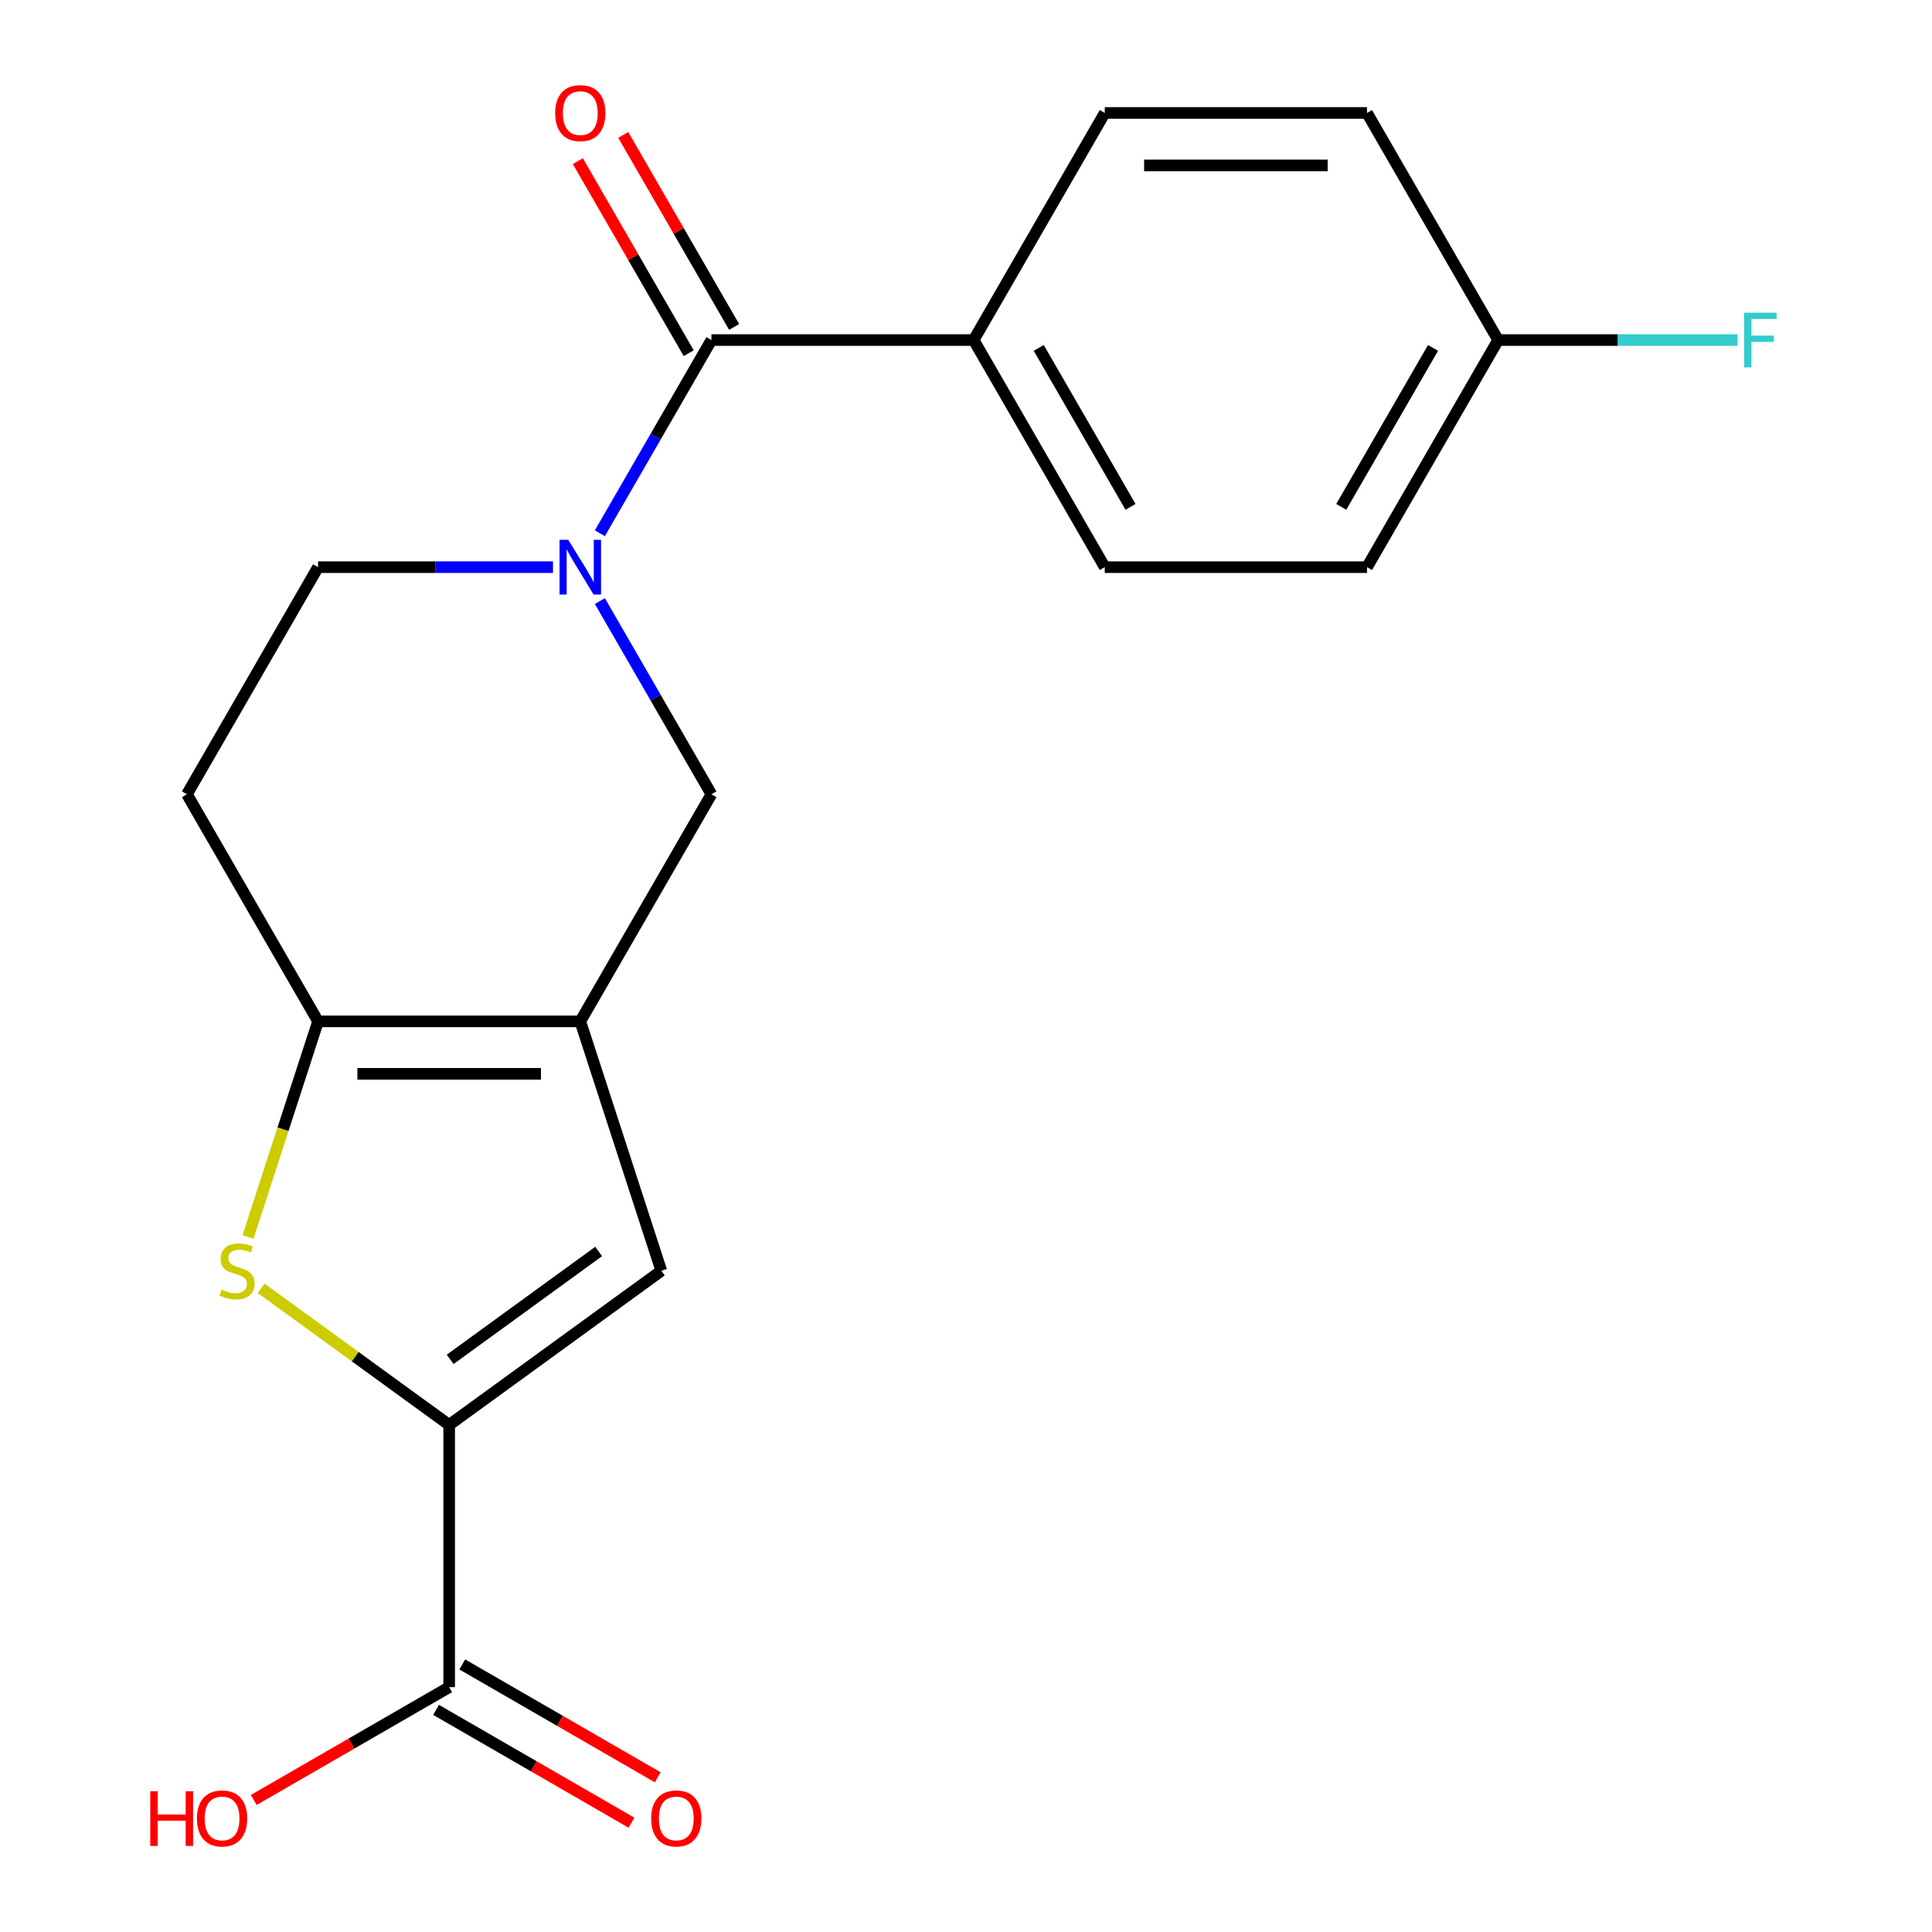 <?xml version='1.0' encoding='iso-8859-1'?>
<svg version='1.1' baseProfile='full'
              xmlns='http://www.w3.org/2000/svg'
                      xmlns:rdkit='http://www.rdkit.org/xml'
                      xmlns:xlink='http://www.w3.org/1999/xlink'
                  xml:space='preserve'
width='1000px' height='1000px' viewBox='0 0 1000 1000'>
<!-- END OF HEADER -->
<rect style='opacity:1.0;fill:#FFFFFF;stroke:none' width='1000' height='1000' x='0' y='0'> </rect>
<path class='bond-0' d='M 300.358,528.661 L 164.623,528.661' style='fill:none;fill-rule:evenodd;stroke:#000000;stroke-width:6px;stroke-linecap:butt;stroke-linejoin:miter;stroke-opacity:1' />
<path class='bond-0' d='M 279.998,555.808 L 184.983,555.808' style='fill:none;fill-rule:evenodd;stroke:#000000;stroke-width:6px;stroke-linecap:butt;stroke-linejoin:miter;stroke-opacity:1' />
<path class='bond-1' d='M 300.358,528.661 L 342.302,657.753' style='fill:none;fill-rule:evenodd;stroke:#000000;stroke-width:6px;stroke-linecap:butt;stroke-linejoin:miter;stroke-opacity:1' />
<path class='bond-2' d='M 300.358,528.661 L 368.226,411.112' style='fill:none;fill-rule:evenodd;stroke:#000000;stroke-width:6px;stroke-linecap:butt;stroke-linejoin:miter;stroke-opacity:1' />
<path class='bond-3' d='M 310.493,311.115 L 339.359,361.113' style='fill:none;fill-rule:evenodd;stroke:#0000FF;stroke-width:6px;stroke-linecap:butt;stroke-linejoin:miter;stroke-opacity:1' />
<path class='bond-3' d='M 339.359,361.113 L 368.226,411.112' style='fill:none;fill-rule:evenodd;stroke:#000000;stroke-width:6px;stroke-linecap:butt;stroke-linejoin:miter;stroke-opacity:1' />
<path class='bond-4' d='M 310.493,276.008 L 339.359,226.01' style='fill:none;fill-rule:evenodd;stroke:#0000FF;stroke-width:6px;stroke-linecap:butt;stroke-linejoin:miter;stroke-opacity:1' />
<path class='bond-4' d='M 339.359,226.01 L 368.226,176.012' style='fill:none;fill-rule:evenodd;stroke:#000000;stroke-width:6px;stroke-linecap:butt;stroke-linejoin:miter;stroke-opacity:1' />
<path class='bond-5' d='M 286.225,293.562 L 225.424,293.562' style='fill:none;fill-rule:evenodd;stroke:#0000FF;stroke-width:6px;stroke-linecap:butt;stroke-linejoin:miter;stroke-opacity:1' />
<path class='bond-5' d='M 225.424,293.562 L 164.623,293.562' style='fill:none;fill-rule:evenodd;stroke:#000000;stroke-width:6px;stroke-linecap:butt;stroke-linejoin:miter;stroke-opacity:1' />
<path class='bond-6' d='M 232.491,737.536 L 342.302,657.753' style='fill:none;fill-rule:evenodd;stroke:#000000;stroke-width:6px;stroke-linecap:butt;stroke-linejoin:miter;stroke-opacity:1' />
<path class='bond-6' d='M 233.006,703.606 L 309.874,647.758' style='fill:none;fill-rule:evenodd;stroke:#000000;stroke-width:6px;stroke-linecap:butt;stroke-linejoin:miter;stroke-opacity:1' />
<path class='bond-7' d='M 232.491,737.536 L 232.491,873.271' style='fill:none;fill-rule:evenodd;stroke:#000000;stroke-width:6px;stroke-linecap:butt;stroke-linejoin:miter;stroke-opacity:1' />
<path class='bond-8' d='M 232.491,737.536 L 183.821,702.176' style='fill:none;fill-rule:evenodd;stroke:#000000;stroke-width:6px;stroke-linecap:butt;stroke-linejoin:miter;stroke-opacity:1' />
<path class='bond-8' d='M 183.821,702.176 L 135.152,666.815' style='fill:none;fill-rule:evenodd;stroke:#CCCC00;stroke-width:6px;stroke-linecap:butt;stroke-linejoin:miter;stroke-opacity:1' />
<path class='bond-9' d='M 128.369,640.24 L 146.496,584.451' style='fill:none;fill-rule:evenodd;stroke:#CCCC00;stroke-width:6px;stroke-linecap:butt;stroke-linejoin:miter;stroke-opacity:1' />
<path class='bond-9' d='M 146.496,584.451 L 164.623,528.661' style='fill:none;fill-rule:evenodd;stroke:#000000;stroke-width:6px;stroke-linecap:butt;stroke-linejoin:miter;stroke-opacity:1' />
<path class='bond-10' d='M 164.623,528.661 L 96.756,411.112' style='fill:none;fill-rule:evenodd;stroke:#000000;stroke-width:6px;stroke-linecap:butt;stroke-linejoin:miter;stroke-opacity:1' />
<path class='bond-11' d='M 368.226,176.012 L 503.96,176.012' style='fill:none;fill-rule:evenodd;stroke:#000000;stroke-width:6px;stroke-linecap:butt;stroke-linejoin:miter;stroke-opacity:1' />
<path class='bond-12' d='M 379.981,169.225 L 351.287,119.527' style='fill:none;fill-rule:evenodd;stroke:#000000;stroke-width:6px;stroke-linecap:butt;stroke-linejoin:miter;stroke-opacity:1' />
<path class='bond-12' d='M 351.287,119.527 L 322.594,69.829' style='fill:none;fill-rule:evenodd;stroke:#FF0000;stroke-width:6px;stroke-linecap:butt;stroke-linejoin:miter;stroke-opacity:1' />
<path class='bond-12' d='M 356.471,182.799 L 327.777,133.1' style='fill:none;fill-rule:evenodd;stroke:#000000;stroke-width:6px;stroke-linecap:butt;stroke-linejoin:miter;stroke-opacity:1' />
<path class='bond-12' d='M 327.777,133.1 L 299.084,83.402' style='fill:none;fill-rule:evenodd;stroke:#FF0000;stroke-width:6px;stroke-linecap:butt;stroke-linejoin:miter;stroke-opacity:1' />
<path class='bond-13' d='M 225.704,885.026 L 276.282,914.227' style='fill:none;fill-rule:evenodd;stroke:#000000;stroke-width:6px;stroke-linecap:butt;stroke-linejoin:miter;stroke-opacity:1' />
<path class='bond-13' d='M 276.282,914.227 L 326.86,943.429' style='fill:none;fill-rule:evenodd;stroke:#FF0000;stroke-width:6px;stroke-linecap:butt;stroke-linejoin:miter;stroke-opacity:1' />
<path class='bond-13' d='M 239.277,861.516 L 289.856,890.717' style='fill:none;fill-rule:evenodd;stroke:#000000;stroke-width:6px;stroke-linecap:butt;stroke-linejoin:miter;stroke-opacity:1' />
<path class='bond-13' d='M 289.856,890.717 L 340.434,919.919' style='fill:none;fill-rule:evenodd;stroke:#FF0000;stroke-width:6px;stroke-linecap:butt;stroke-linejoin:miter;stroke-opacity:1' />
<path class='bond-14' d='M 232.491,873.271 L 181.912,902.472' style='fill:none;fill-rule:evenodd;stroke:#000000;stroke-width:6px;stroke-linecap:butt;stroke-linejoin:miter;stroke-opacity:1' />
<path class='bond-14' d='M 181.912,902.472 L 131.334,931.674' style='fill:none;fill-rule:evenodd;stroke:#FF0000;stroke-width:6px;stroke-linecap:butt;stroke-linejoin:miter;stroke-opacity:1' />
<path class='bond-15' d='M 96.756,411.112 L 164.623,293.562' style='fill:none;fill-rule:evenodd;stroke:#000000;stroke-width:6px;stroke-linecap:butt;stroke-linejoin:miter;stroke-opacity:1' />
<path class='bond-16' d='M 503.96,176.012 L 571.828,293.562' style='fill:none;fill-rule:evenodd;stroke:#000000;stroke-width:6px;stroke-linecap:butt;stroke-linejoin:miter;stroke-opacity:1' />
<path class='bond-16' d='M 537.65,180.071 L 585.158,262.356' style='fill:none;fill-rule:evenodd;stroke:#000000;stroke-width:6px;stroke-linecap:butt;stroke-linejoin:miter;stroke-opacity:1' />
<path class='bond-17' d='M 503.96,176.012 L 571.828,58.462' style='fill:none;fill-rule:evenodd;stroke:#000000;stroke-width:6px;stroke-linecap:butt;stroke-linejoin:miter;stroke-opacity:1' />
<path class='bond-18' d='M 571.828,293.562 L 707.563,293.562' style='fill:none;fill-rule:evenodd;stroke:#000000;stroke-width:6px;stroke-linecap:butt;stroke-linejoin:miter;stroke-opacity:1' />
<path class='bond-19' d='M 571.828,58.462 L 707.563,58.462' style='fill:none;fill-rule:evenodd;stroke:#000000;stroke-width:6px;stroke-linecap:butt;stroke-linejoin:miter;stroke-opacity:1' />
<path class='bond-19' d='M 592.188,85.609 L 687.202,85.609' style='fill:none;fill-rule:evenodd;stroke:#000000;stroke-width:6px;stroke-linecap:butt;stroke-linejoin:miter;stroke-opacity:1' />
<path class='bond-20' d='M 775.43,176.012 L 707.563,58.462' style='fill:none;fill-rule:evenodd;stroke:#000000;stroke-width:6px;stroke-linecap:butt;stroke-linejoin:miter;stroke-opacity:1' />
<path class='bond-21' d='M 775.43,176.012 L 837.391,176.012' style='fill:none;fill-rule:evenodd;stroke:#000000;stroke-width:6px;stroke-linecap:butt;stroke-linejoin:miter;stroke-opacity:1' />
<path class='bond-21' d='M 837.391,176.012 L 899.352,176.012' style='fill:none;fill-rule:evenodd;stroke:#33CCCC;stroke-width:6px;stroke-linecap:butt;stroke-linejoin:miter;stroke-opacity:1' />
<path class='bond-22' d='M 775.43,176.012 L 707.563,293.562' style='fill:none;fill-rule:evenodd;stroke:#000000;stroke-width:6px;stroke-linecap:butt;stroke-linejoin:miter;stroke-opacity:1' />
<path class='bond-22' d='M 741.74,180.071 L 694.233,262.356' style='fill:none;fill-rule:evenodd;stroke:#000000;stroke-width:6px;stroke-linecap:butt;stroke-linejoin:miter;stroke-opacity:1' />
<path  class='atom-1' d='M 294.098 279.402
L 303.378 294.402
Q 304.298 295.882, 305.778 298.562
Q 307.258 301.242, 307.338 301.402
L 307.338 279.402
L 311.098 279.402
L 311.098 307.722
L 307.218 307.722
L 297.258 291.322
Q 296.098 289.402, 294.858 287.202
Q 293.658 285.002, 293.298 284.322
L 293.298 307.722
L 289.618 307.722
L 289.618 279.402
L 294.098 279.402
' fill='#0000FF'/>
<path  class='atom-3' d='M 114.679 667.473
Q 114.999 667.593, 116.319 668.153
Q 117.639 668.713, 119.079 669.073
Q 120.559 669.393, 121.999 669.393
Q 124.679 669.393, 126.239 668.113
Q 127.799 666.793, 127.799 664.513
Q 127.799 662.953, 126.999 661.993
Q 126.239 661.033, 125.039 660.513
Q 123.839 659.993, 121.839 659.393
Q 119.319 658.633, 117.799 657.913
Q 116.319 657.193, 115.239 655.673
Q 114.199 654.153, 114.199 651.593
Q 114.199 648.033, 116.599 645.833
Q 119.039 643.633, 123.839 643.633
Q 127.119 643.633, 130.839 645.193
L 129.919 648.273
Q 126.519 646.873, 123.959 646.873
Q 121.199 646.873, 119.679 648.033
Q 118.159 649.153, 118.199 651.113
Q 118.199 652.633, 118.959 653.553
Q 119.759 654.473, 120.879 654.993
Q 122.039 655.513, 123.959 656.113
Q 126.519 656.913, 128.039 657.713
Q 129.559 658.513, 130.639 660.153
Q 131.759 661.753, 131.759 664.513
Q 131.759 668.433, 129.119 670.553
Q 126.519 672.633, 122.159 672.633
Q 119.639 672.633, 117.719 672.073
Q 115.839 671.553, 113.599 670.633
L 114.679 667.473
' fill='#CCCC00'/>
<path  class='atom-12' d='M 287.358 58.542
Q 287.358 51.742, 290.718 47.942
Q 294.078 44.142, 300.358 44.142
Q 306.638 44.142, 309.998 47.942
Q 313.358 51.742, 313.358 58.542
Q 313.358 65.422, 309.958 69.342
Q 306.558 73.222, 300.358 73.222
Q 294.118 73.222, 290.718 69.342
Q 287.358 65.462, 287.358 58.542
M 300.358 70.022
Q 304.678 70.022, 306.998 67.142
Q 309.358 64.222, 309.358 58.542
Q 309.358 52.982, 306.998 50.182
Q 304.678 47.342, 300.358 47.342
Q 296.038 47.342, 293.678 50.142
Q 291.358 52.942, 291.358 58.542
Q 291.358 64.262, 293.678 67.142
Q 296.038 70.022, 300.358 70.022
' fill='#FF0000'/>
<path  class='atom-13' d='M 337.04 941.218
Q 337.04 934.418, 340.4 930.618
Q 343.76 926.818, 350.04 926.818
Q 356.32 926.818, 359.68 930.618
Q 363.04 934.418, 363.04 941.218
Q 363.04 948.098, 359.64 952.018
Q 356.24 955.898, 350.04 955.898
Q 343.8 955.898, 340.4 952.018
Q 337.04 948.138, 337.04 941.218
M 350.04 952.698
Q 354.36 952.698, 356.68 949.818
Q 359.04 946.898, 359.04 941.218
Q 359.04 935.658, 356.68 932.858
Q 354.36 930.018, 350.04 930.018
Q 345.72 930.018, 343.36 932.818
Q 341.04 935.618, 341.04 941.218
Q 341.04 946.938, 343.36 949.818
Q 345.72 952.698, 350.04 952.698
' fill='#FF0000'/>
<path  class='atom-16' d='M 77.781 927.138
L 81.621 927.138
L 81.621 939.178
L 96.101 939.178
L 96.101 927.138
L 99.941 927.138
L 99.941 955.458
L 96.101 955.458
L 96.101 942.378
L 81.621 942.378
L 81.621 955.458
L 77.781 955.458
L 77.781 927.138
' fill='#FF0000'/>
<path  class='atom-16' d='M 101.941 941.218
Q 101.941 934.418, 105.301 930.618
Q 108.661 926.818, 114.941 926.818
Q 121.221 926.818, 124.581 930.618
Q 127.941 934.418, 127.941 941.218
Q 127.941 948.098, 124.541 952.018
Q 121.141 955.898, 114.941 955.898
Q 108.701 955.898, 105.301 952.018
Q 101.941 948.138, 101.941 941.218
M 114.941 952.698
Q 119.261 952.698, 121.581 949.818
Q 123.941 946.898, 123.941 941.218
Q 123.941 935.658, 121.581 932.858
Q 119.261 930.018, 114.941 930.018
Q 110.621 930.018, 108.261 932.818
Q 105.941 935.618, 105.941 941.218
Q 105.941 946.938, 108.261 949.818
Q 110.621 952.698, 114.941 952.698
' fill='#FF0000'/>
<path  class='atom-20' d='M 902.745 161.852
L 919.585 161.852
L 919.585 165.092
L 906.545 165.092
L 906.545 173.692
L 918.145 173.692
L 918.145 176.972
L 906.545 176.972
L 906.545 190.172
L 902.745 190.172
L 902.745 161.852
' fill='#33CCCC'/>
</svg>
